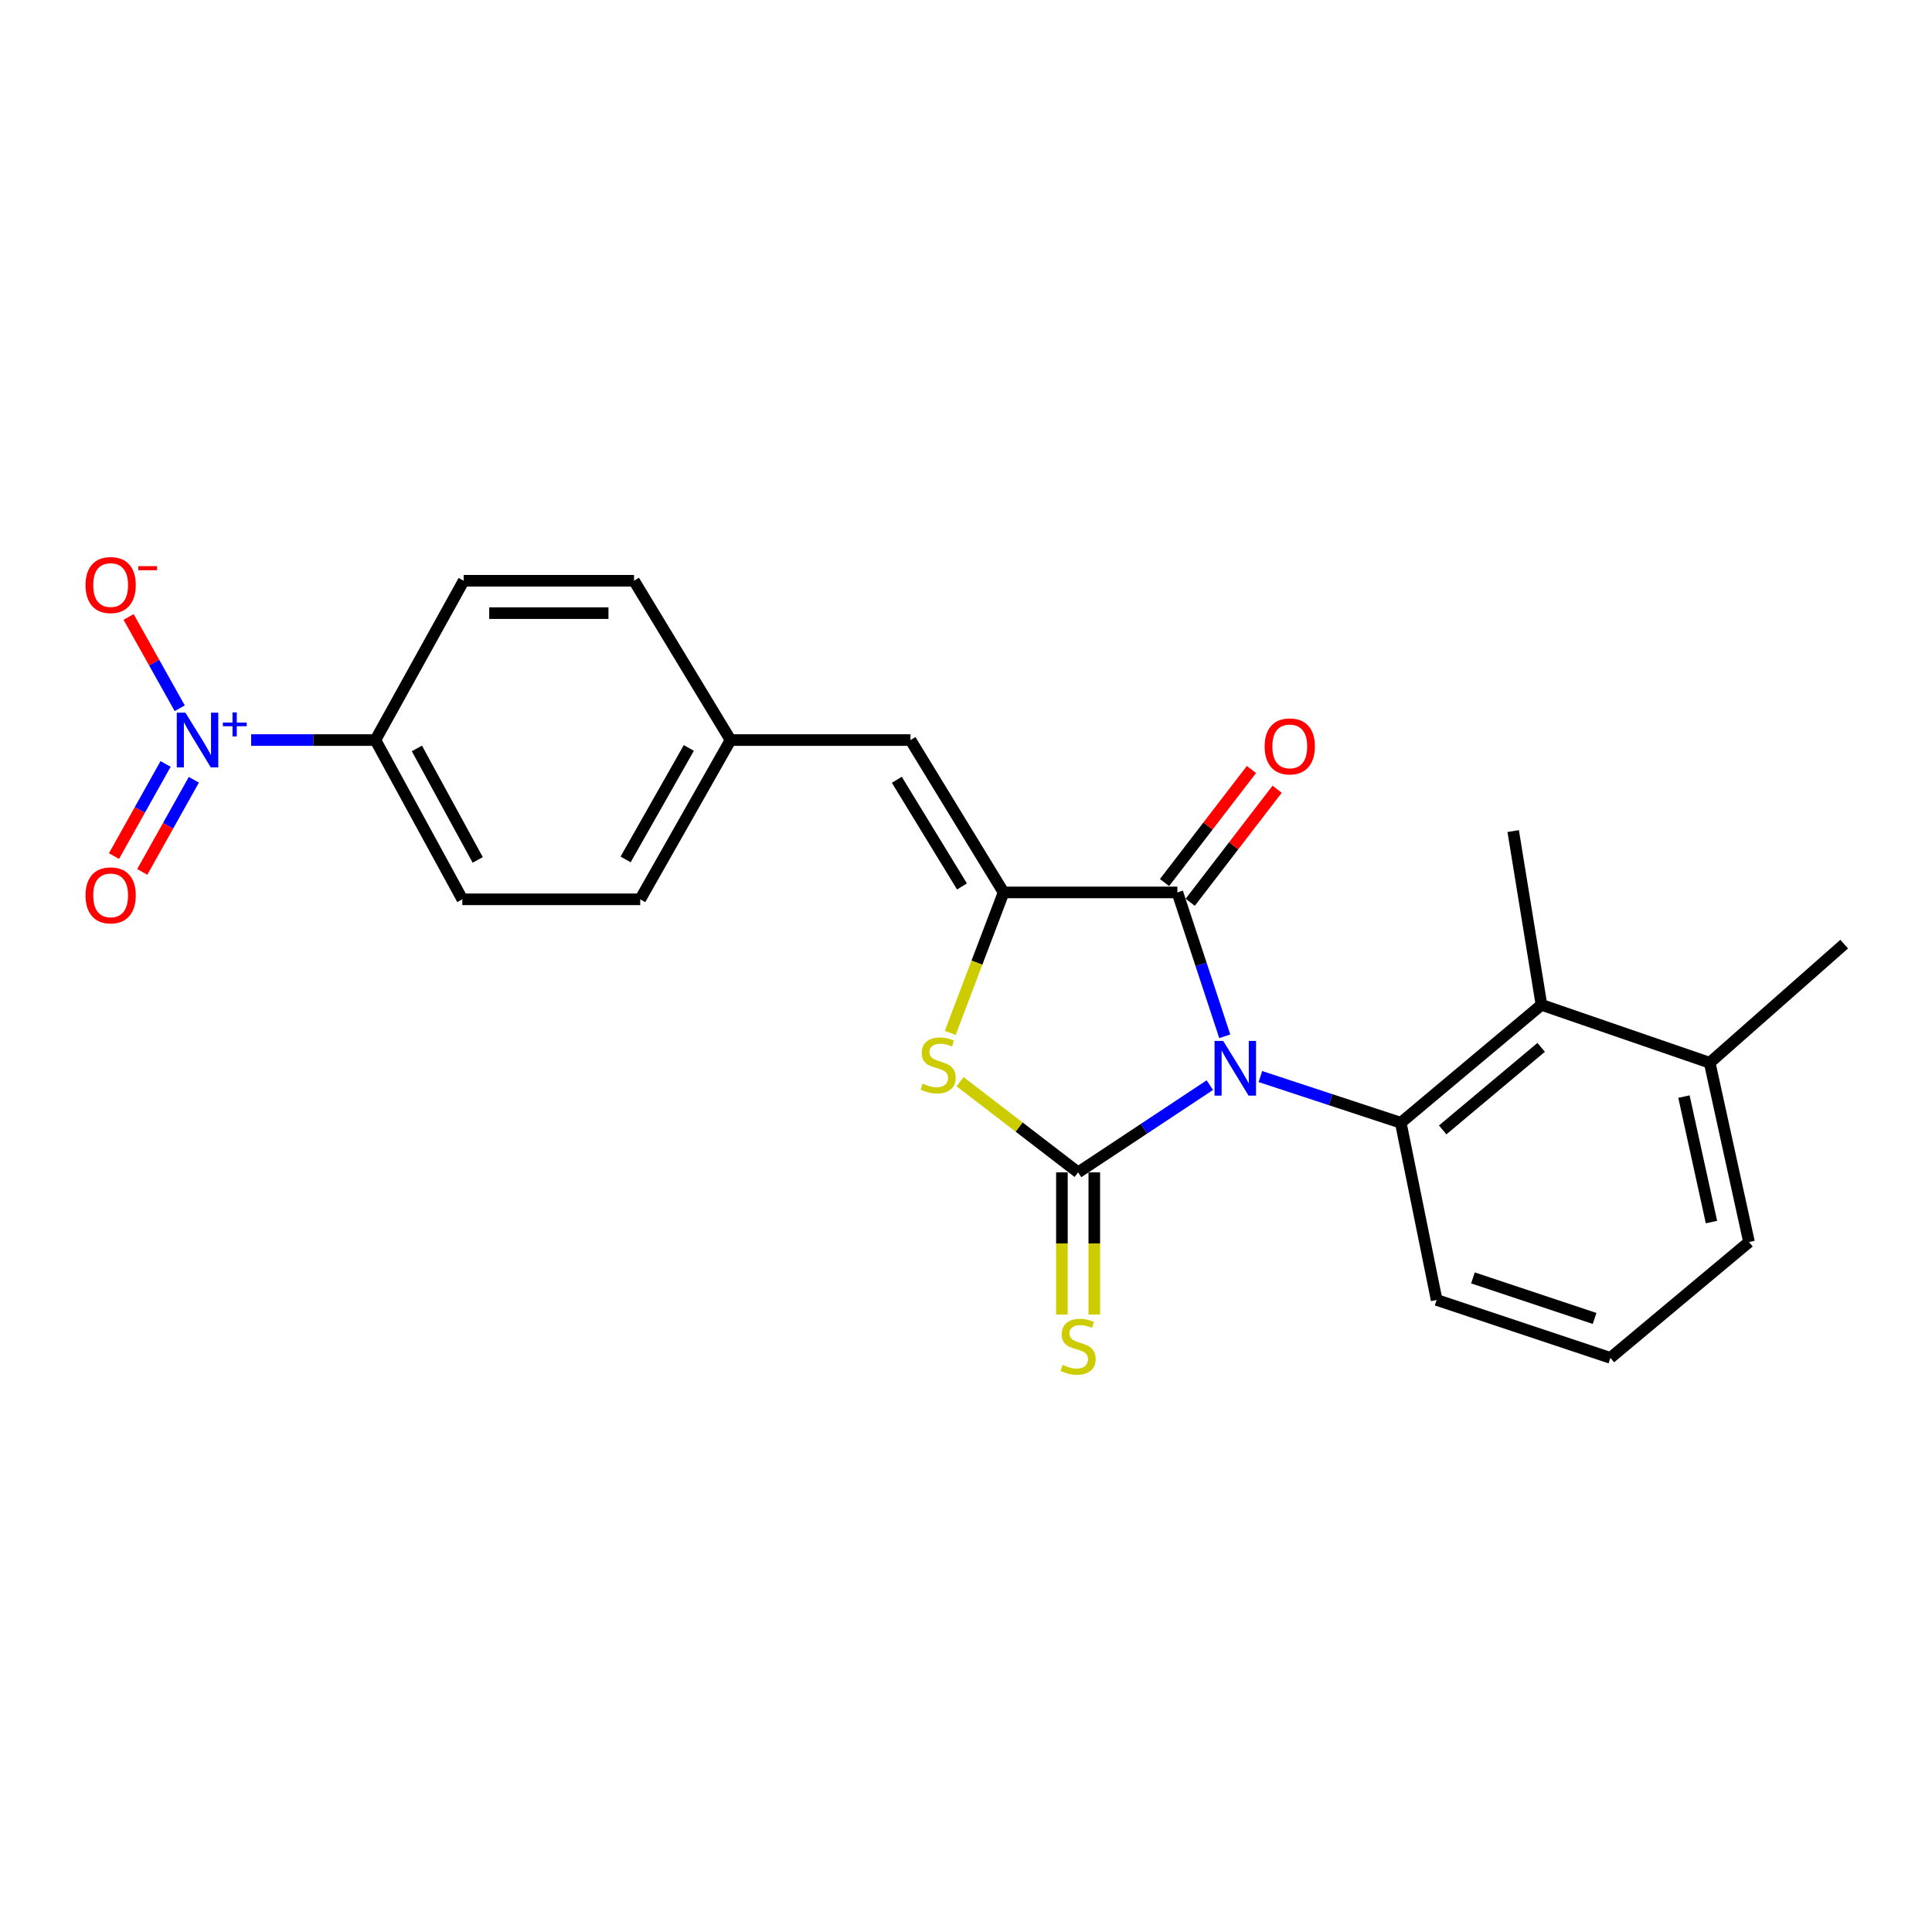 <?xml version='1.0' encoding='iso-8859-1'?>
<svg version='1.1' baseProfile='full'
              xmlns='http://www.w3.org/2000/svg'
                      xmlns:rdkit='http://www.rdkit.org/xml'
                      xmlns:xlink='http://www.w3.org/1999/xlink'
                  xml:space='preserve'
width='1000px' height='1000px' viewBox='0 0 1000 1000'>
<!-- END OF HEADER -->
<rect style='opacity:1.0;fill:#FFFFFF;stroke:none' width='1000' height='1000' x='0' y='0'> </rect>
<path class='bond-0' d='M 626.2,561.67 L 592.112,584.245' style='fill:none;fill-rule:evenodd;stroke:#0000FF;stroke-width:6px;stroke-linecap:butt;stroke-linejoin:miter;stroke-opacity:1' />
<path class='bond-0' d='M 592.112,584.245 L 558.024,606.819' style='fill:none;fill-rule:evenodd;stroke:#000000;stroke-width:6px;stroke-linecap:butt;stroke-linejoin:miter;stroke-opacity:1' />
<path class='bond-1' d='M 633.928,536.386 L 621.666,499.152' style='fill:none;fill-rule:evenodd;stroke:#0000FF;stroke-width:6px;stroke-linecap:butt;stroke-linejoin:miter;stroke-opacity:1' />
<path class='bond-1' d='M 621.666,499.152 L 609.405,461.918' style='fill:none;fill-rule:evenodd;stroke:#000000;stroke-width:6px;stroke-linecap:butt;stroke-linejoin:miter;stroke-opacity:1' />
<path class='bond-4' d='M 652.374,557.22 L 688.706,569.179' style='fill:none;fill-rule:evenodd;stroke:#0000FF;stroke-width:6px;stroke-linecap:butt;stroke-linejoin:miter;stroke-opacity:1' />
<path class='bond-4' d='M 688.706,569.179 L 725.038,581.138' style='fill:none;fill-rule:evenodd;stroke:#000000;stroke-width:6px;stroke-linecap:butt;stroke-linejoin:miter;stroke-opacity:1' />
<path class='bond-3' d='M 558.024,606.819 L 527.477,583.348' style='fill:none;fill-rule:evenodd;stroke:#000000;stroke-width:6px;stroke-linecap:butt;stroke-linejoin:miter;stroke-opacity:1' />
<path class='bond-3' d='M 527.477,583.348 L 496.929,559.876' style='fill:none;fill-rule:evenodd;stroke:#CCCC00;stroke-width:6px;stroke-linecap:butt;stroke-linejoin:miter;stroke-opacity:1' />
<path class='bond-8' d='M 549.641,606.819 L 549.641,643.602' style='fill:none;fill-rule:evenodd;stroke:#000000;stroke-width:6px;stroke-linecap:butt;stroke-linejoin:miter;stroke-opacity:1' />
<path class='bond-8' d='M 549.641,643.602 L 549.641,680.385' style='fill:none;fill-rule:evenodd;stroke:#CCCC00;stroke-width:6px;stroke-linecap:butt;stroke-linejoin:miter;stroke-opacity:1' />
<path class='bond-8' d='M 566.408,606.819 L 566.408,643.602' style='fill:none;fill-rule:evenodd;stroke:#000000;stroke-width:6px;stroke-linecap:butt;stroke-linejoin:miter;stroke-opacity:1' />
<path class='bond-8' d='M 566.408,643.602 L 566.408,680.385' style='fill:none;fill-rule:evenodd;stroke:#CCCC00;stroke-width:6px;stroke-linecap:butt;stroke-linejoin:miter;stroke-opacity:1' />
<path class='bond-2' d='M 609.405,461.918 L 519.461,461.918' style='fill:none;fill-rule:evenodd;stroke:#000000;stroke-width:6px;stroke-linecap:butt;stroke-linejoin:miter;stroke-opacity:1' />
<path class='bond-11' d='M 616.05,467.028 L 638.548,437.769' style='fill:none;fill-rule:evenodd;stroke:#000000;stroke-width:6px;stroke-linecap:butt;stroke-linejoin:miter;stroke-opacity:1' />
<path class='bond-11' d='M 638.548,437.769 L 661.046,408.51' style='fill:none;fill-rule:evenodd;stroke:#FF0000;stroke-width:6px;stroke-linecap:butt;stroke-linejoin:miter;stroke-opacity:1' />
<path class='bond-11' d='M 602.759,456.808 L 625.257,427.549' style='fill:none;fill-rule:evenodd;stroke:#000000;stroke-width:6px;stroke-linecap:butt;stroke-linejoin:miter;stroke-opacity:1' />
<path class='bond-11' d='M 625.257,427.549 L 647.755,398.29' style='fill:none;fill-rule:evenodd;stroke:#FF0000;stroke-width:6px;stroke-linecap:butt;stroke-linejoin:miter;stroke-opacity:1' />
<path class='bond-7' d='M 519.461,461.918 L 471.276,383.05' style='fill:none;fill-rule:evenodd;stroke:#000000;stroke-width:6px;stroke-linecap:butt;stroke-linejoin:miter;stroke-opacity:1' />
<path class='bond-7' d='M 497.926,458.829 L 464.196,403.621' style='fill:none;fill-rule:evenodd;stroke:#000000;stroke-width:6px;stroke-linecap:butt;stroke-linejoin:miter;stroke-opacity:1' />
<path class='bond-24' d='M 519.461,461.918 L 505.648,498.278' style='fill:none;fill-rule:evenodd;stroke:#000000;stroke-width:6px;stroke-linecap:butt;stroke-linejoin:miter;stroke-opacity:1' />
<path class='bond-24' d='M 505.648,498.278 L 491.835,534.638' style='fill:none;fill-rule:evenodd;stroke:#CCCC00;stroke-width:6px;stroke-linecap:butt;stroke-linejoin:miter;stroke-opacity:1' />
<path class='bond-6' d='M 725.038,581.138 L 797.861,520.108' style='fill:none;fill-rule:evenodd;stroke:#000000;stroke-width:6px;stroke-linecap:butt;stroke-linejoin:miter;stroke-opacity:1' />
<path class='bond-6' d='M 746.731,584.834 L 797.708,542.113' style='fill:none;fill-rule:evenodd;stroke:#000000;stroke-width:6px;stroke-linecap:butt;stroke-linejoin:miter;stroke-opacity:1' />
<path class='bond-17' d='M 725.038,581.138 L 743.603,672.851' style='fill:none;fill-rule:evenodd;stroke:#000000;stroke-width:6px;stroke-linecap:butt;stroke-linejoin:miter;stroke-opacity:1' />
<path class='bond-5' d='M 129.989,383.05 L 162.149,383.05' style='fill:none;fill-rule:evenodd;stroke:#0000FF;stroke-width:6px;stroke-linecap:butt;stroke-linejoin:miter;stroke-opacity:1' />
<path class='bond-5' d='M 162.149,383.05 L 194.31,383.05' style='fill:none;fill-rule:evenodd;stroke:#000000;stroke-width:6px;stroke-linecap:butt;stroke-linejoin:miter;stroke-opacity:1' />
<path class='bond-10' d='M 93.025,366.589 L 79.793,342.958' style='fill:none;fill-rule:evenodd;stroke:#0000FF;stroke-width:6px;stroke-linecap:butt;stroke-linejoin:miter;stroke-opacity:1' />
<path class='bond-10' d='M 79.793,342.958 L 66.56,319.327' style='fill:none;fill-rule:evenodd;stroke:#FF0000;stroke-width:6px;stroke-linecap:butt;stroke-linejoin:miter;stroke-opacity:1' />
<path class='bond-12' d='M 85.71,395.415 L 72.355,419.261' style='fill:none;fill-rule:evenodd;stroke:#0000FF;stroke-width:6px;stroke-linecap:butt;stroke-linejoin:miter;stroke-opacity:1' />
<path class='bond-12' d='M 72.355,419.261 L 59,443.107' style='fill:none;fill-rule:evenodd;stroke:#FF0000;stroke-width:6px;stroke-linecap:butt;stroke-linejoin:miter;stroke-opacity:1' />
<path class='bond-12' d='M 100.338,403.607 L 86.984,427.453' style='fill:none;fill-rule:evenodd;stroke:#0000FF;stroke-width:6px;stroke-linecap:butt;stroke-linejoin:miter;stroke-opacity:1' />
<path class='bond-12' d='M 86.984,427.453 L 73.629,451.3' style='fill:none;fill-rule:evenodd;stroke:#FF0000;stroke-width:6px;stroke-linecap:butt;stroke-linejoin:miter;stroke-opacity:1' />
<path class='bond-13' d='M 797.861,520.108 L 884.936,550.083' style='fill:none;fill-rule:evenodd;stroke:#000000;stroke-width:6px;stroke-linecap:butt;stroke-linejoin:miter;stroke-opacity:1' />
<path class='bond-20' d='M 797.861,520.108 L 783.228,430.164' style='fill:none;fill-rule:evenodd;stroke:#000000;stroke-width:6px;stroke-linecap:butt;stroke-linejoin:miter;stroke-opacity:1' />
<path class='bond-14' d='M 471.276,383.05 L 378.128,383.05' style='fill:none;fill-rule:evenodd;stroke:#000000;stroke-width:6px;stroke-linecap:butt;stroke-linejoin:miter;stroke-opacity:1' />
<path class='bond-9' d='M 194.31,383.05 L 239.3,465.486' style='fill:none;fill-rule:evenodd;stroke:#000000;stroke-width:6px;stroke-linecap:butt;stroke-linejoin:miter;stroke-opacity:1' />
<path class='bond-9' d='M 215.776,387.383 L 247.269,445.088' style='fill:none;fill-rule:evenodd;stroke:#000000;stroke-width:6px;stroke-linecap:butt;stroke-linejoin:miter;stroke-opacity:1' />
<path class='bond-26' d='M 194.31,383.05 L 239.99,300.595' style='fill:none;fill-rule:evenodd;stroke:#000000;stroke-width:6px;stroke-linecap:butt;stroke-linejoin:miter;stroke-opacity:1' />
<path class='bond-23' d='M 884.936,550.083 L 954.545,488.689' style='fill:none;fill-rule:evenodd;stroke:#000000;stroke-width:6px;stroke-linecap:butt;stroke-linejoin:miter;stroke-opacity:1' />
<path class='bond-25' d='M 884.936,550.083 L 905.28,642.867' style='fill:none;fill-rule:evenodd;stroke:#000000;stroke-width:6px;stroke-linecap:butt;stroke-linejoin:miter;stroke-opacity:1' />
<path class='bond-25' d='M 871.61,567.591 L 885.85,632.54' style='fill:none;fill-rule:evenodd;stroke:#000000;stroke-width:6px;stroke-linecap:butt;stroke-linejoin:miter;stroke-opacity:1' />
<path class='bond-18' d='M 378.128,383.05 L 328.173,300.595' style='fill:none;fill-rule:evenodd;stroke:#000000;stroke-width:6px;stroke-linecap:butt;stroke-linejoin:miter;stroke-opacity:1' />
<path class='bond-19' d='M 378.128,383.05 L 331.377,465.486' style='fill:none;fill-rule:evenodd;stroke:#000000;stroke-width:6px;stroke-linecap:butt;stroke-linejoin:miter;stroke-opacity:1' />
<path class='bond-19' d='M 356.531,387.144 L 323.805,444.849' style='fill:none;fill-rule:evenodd;stroke:#000000;stroke-width:6px;stroke-linecap:butt;stroke-linejoin:miter;stroke-opacity:1' />
<path class='bond-15' d='M 239.99,300.595 L 328.173,300.595' style='fill:none;fill-rule:evenodd;stroke:#000000;stroke-width:6px;stroke-linecap:butt;stroke-linejoin:miter;stroke-opacity:1' />
<path class='bond-15' d='M 253.217,317.362 L 314.945,317.362' style='fill:none;fill-rule:evenodd;stroke:#000000;stroke-width:6px;stroke-linecap:butt;stroke-linejoin:miter;stroke-opacity:1' />
<path class='bond-16' d='M 239.3,465.486 L 331.377,465.486' style='fill:none;fill-rule:evenodd;stroke:#000000;stroke-width:6px;stroke-linecap:butt;stroke-linejoin:miter;stroke-opacity:1' />
<path class='bond-21' d='M 743.603,672.851 L 833.546,702.826' style='fill:none;fill-rule:evenodd;stroke:#000000;stroke-width:6px;stroke-linecap:butt;stroke-linejoin:miter;stroke-opacity:1' />
<path class='bond-21' d='M 762.395,661.441 L 825.356,682.424' style='fill:none;fill-rule:evenodd;stroke:#000000;stroke-width:6px;stroke-linecap:butt;stroke-linejoin:miter;stroke-opacity:1' />
<path class='bond-22' d='M 833.546,702.826 L 905.28,642.867' style='fill:none;fill-rule:evenodd;stroke:#000000;stroke-width:6px;stroke-linecap:butt;stroke-linejoin:miter;stroke-opacity:1' />
<path  class='atom-0' d='M 633.12 538.782
L 642.4 553.782
Q 643.32 555.262, 644.8 557.942
Q 646.28 560.622, 646.36 560.782
L 646.36 538.782
L 650.12 538.782
L 650.12 567.102
L 646.24 567.102
L 636.28 550.702
Q 635.12 548.782, 633.88 546.582
Q 632.68 544.382, 632.32 543.702
L 632.32 567.102
L 628.64 567.102
L 628.64 538.782
L 633.12 538.782
' fill='#0000FF'/>
<path  class='atom-4' d='M 477.565 560.864
Q 477.885 560.984, 479.205 561.544
Q 480.525 562.104, 481.965 562.464
Q 483.445 562.784, 484.885 562.784
Q 487.565 562.784, 489.125 561.504
Q 490.685 560.184, 490.685 557.904
Q 490.685 556.344, 489.885 555.384
Q 489.125 554.424, 487.925 553.904
Q 486.725 553.384, 484.725 552.784
Q 482.205 552.024, 480.685 551.304
Q 479.205 550.584, 478.125 549.064
Q 477.085 547.544, 477.085 544.984
Q 477.085 541.424, 479.485 539.224
Q 481.925 537.024, 486.725 537.024
Q 490.005 537.024, 493.725 538.584
L 492.805 541.664
Q 489.405 540.264, 486.845 540.264
Q 484.085 540.264, 482.565 541.424
Q 481.045 542.544, 481.085 544.504
Q 481.085 546.024, 481.845 546.944
Q 482.645 547.864, 483.765 548.384
Q 484.925 548.904, 486.845 549.504
Q 489.405 550.304, 490.925 551.104
Q 492.445 551.904, 493.525 553.544
Q 494.645 555.144, 494.645 557.904
Q 494.645 561.824, 492.005 563.944
Q 489.405 566.024, 485.045 566.024
Q 482.525 566.024, 480.605 565.464
Q 478.725 564.944, 476.485 564.024
L 477.565 560.864
' fill='#CCCC00'/>
<path  class='atom-6' d='M 95.983 368.89
L 105.263 383.89
Q 106.183 385.37, 107.663 388.05
Q 109.143 390.73, 109.223 390.89
L 109.223 368.89
L 112.983 368.89
L 112.983 397.21
L 109.103 397.21
L 99.142 380.81
Q 97.983 378.89, 96.743 376.69
Q 95.543 374.49, 95.183 373.81
L 95.183 397.21
L 91.502 397.21
L 91.502 368.89
L 95.983 368.89
' fill='#0000FF'/>
<path  class='atom-6' d='M 115.359 373.995
L 120.348 373.995
L 120.348 368.741
L 122.566 368.741
L 122.566 373.995
L 127.687 373.995
L 127.687 375.895
L 122.566 375.895
L 122.566 381.175
L 120.348 381.175
L 120.348 375.895
L 115.359 375.895
L 115.359 373.995
' fill='#0000FF'/>
<path  class='atom-9' d='M 550.024 706.473
Q 550.344 706.593, 551.664 707.153
Q 552.984 707.713, 554.424 708.073
Q 555.904 708.393, 557.344 708.393
Q 560.024 708.393, 561.584 707.113
Q 563.144 705.793, 563.144 703.513
Q 563.144 701.953, 562.344 700.993
Q 561.584 700.033, 560.384 699.513
Q 559.184 698.993, 557.184 698.393
Q 554.664 697.633, 553.144 696.913
Q 551.664 696.193, 550.584 694.673
Q 549.544 693.153, 549.544 690.593
Q 549.544 687.033, 551.944 684.833
Q 554.384 682.633, 559.184 682.633
Q 562.464 682.633, 566.184 684.193
L 565.264 687.273
Q 561.864 685.873, 559.304 685.873
Q 556.544 685.873, 555.024 687.033
Q 553.504 688.153, 553.544 690.113
Q 553.544 691.633, 554.304 692.553
Q 555.104 693.473, 556.224 693.993
Q 557.384 694.513, 559.304 695.113
Q 561.864 695.913, 563.384 696.713
Q 564.904 697.513, 565.984 699.153
Q 567.104 700.753, 567.104 703.513
Q 567.104 707.433, 564.464 709.553
Q 561.864 711.633, 557.504 711.633
Q 554.984 711.633, 553.064 711.073
Q 551.184 710.553, 548.944 709.633
L 550.024 706.473
' fill='#CCCC00'/>
<path  class='atom-11' d='M 44.271 302.818
Q 44.271 296.018, 47.631 292.218
Q 50.991 288.418, 57.271 288.418
Q 63.551 288.418, 66.911 292.218
Q 70.271 296.018, 70.271 302.818
Q 70.271 309.698, 66.871 313.618
Q 63.471 317.498, 57.271 317.498
Q 51.031 317.498, 47.631 313.618
Q 44.271 309.738, 44.271 302.818
M 57.271 314.298
Q 61.591 314.298, 63.911 311.418
Q 66.271 308.498, 66.271 302.818
Q 66.271 297.258, 63.911 294.458
Q 61.591 291.618, 57.271 291.618
Q 52.951 291.618, 50.591 294.418
Q 48.271 297.218, 48.271 302.818
Q 48.271 308.538, 50.591 311.418
Q 52.951 314.298, 57.271 314.298
' fill='#FF0000'/>
<path  class='atom-11' d='M 71.591 293.04
L 81.28 293.04
L 81.28 295.152
L 71.591 295.152
L 71.591 293.04
' fill='#FF0000'/>
<path  class='atom-12' d='M 654.585 386.334
Q 654.585 379.534, 657.945 375.734
Q 661.305 371.934, 667.585 371.934
Q 673.865 371.934, 677.225 375.734
Q 680.585 379.534, 680.585 386.334
Q 680.585 393.214, 677.185 397.134
Q 673.785 401.014, 667.585 401.014
Q 661.345 401.014, 657.945 397.134
Q 654.585 393.254, 654.585 386.334
M 667.585 397.814
Q 671.905 397.814, 674.225 394.934
Q 676.585 392.014, 676.585 386.334
Q 676.585 380.774, 674.225 377.974
Q 671.905 375.134, 667.585 375.134
Q 663.265 375.134, 660.905 377.934
Q 658.585 380.734, 658.585 386.334
Q 658.585 392.054, 660.905 394.934
Q 663.265 397.814, 667.585 397.814
' fill='#FF0000'/>
<path  class='atom-13' d='M 44.271 463.433
Q 44.271 456.633, 47.631 452.833
Q 50.991 449.033, 57.271 449.033
Q 63.551 449.033, 66.911 452.833
Q 70.271 456.633, 70.271 463.433
Q 70.271 470.313, 66.871 474.233
Q 63.471 478.113, 57.271 478.113
Q 51.031 478.113, 47.631 474.233
Q 44.271 470.353, 44.271 463.433
M 57.271 474.913
Q 61.591 474.913, 63.911 472.033
Q 66.271 469.113, 66.271 463.433
Q 66.271 457.873, 63.911 455.073
Q 61.591 452.233, 57.271 452.233
Q 52.951 452.233, 50.591 455.033
Q 48.271 457.833, 48.271 463.433
Q 48.271 469.153, 50.591 472.033
Q 52.951 474.913, 57.271 474.913
' fill='#FF0000'/>
</svg>
